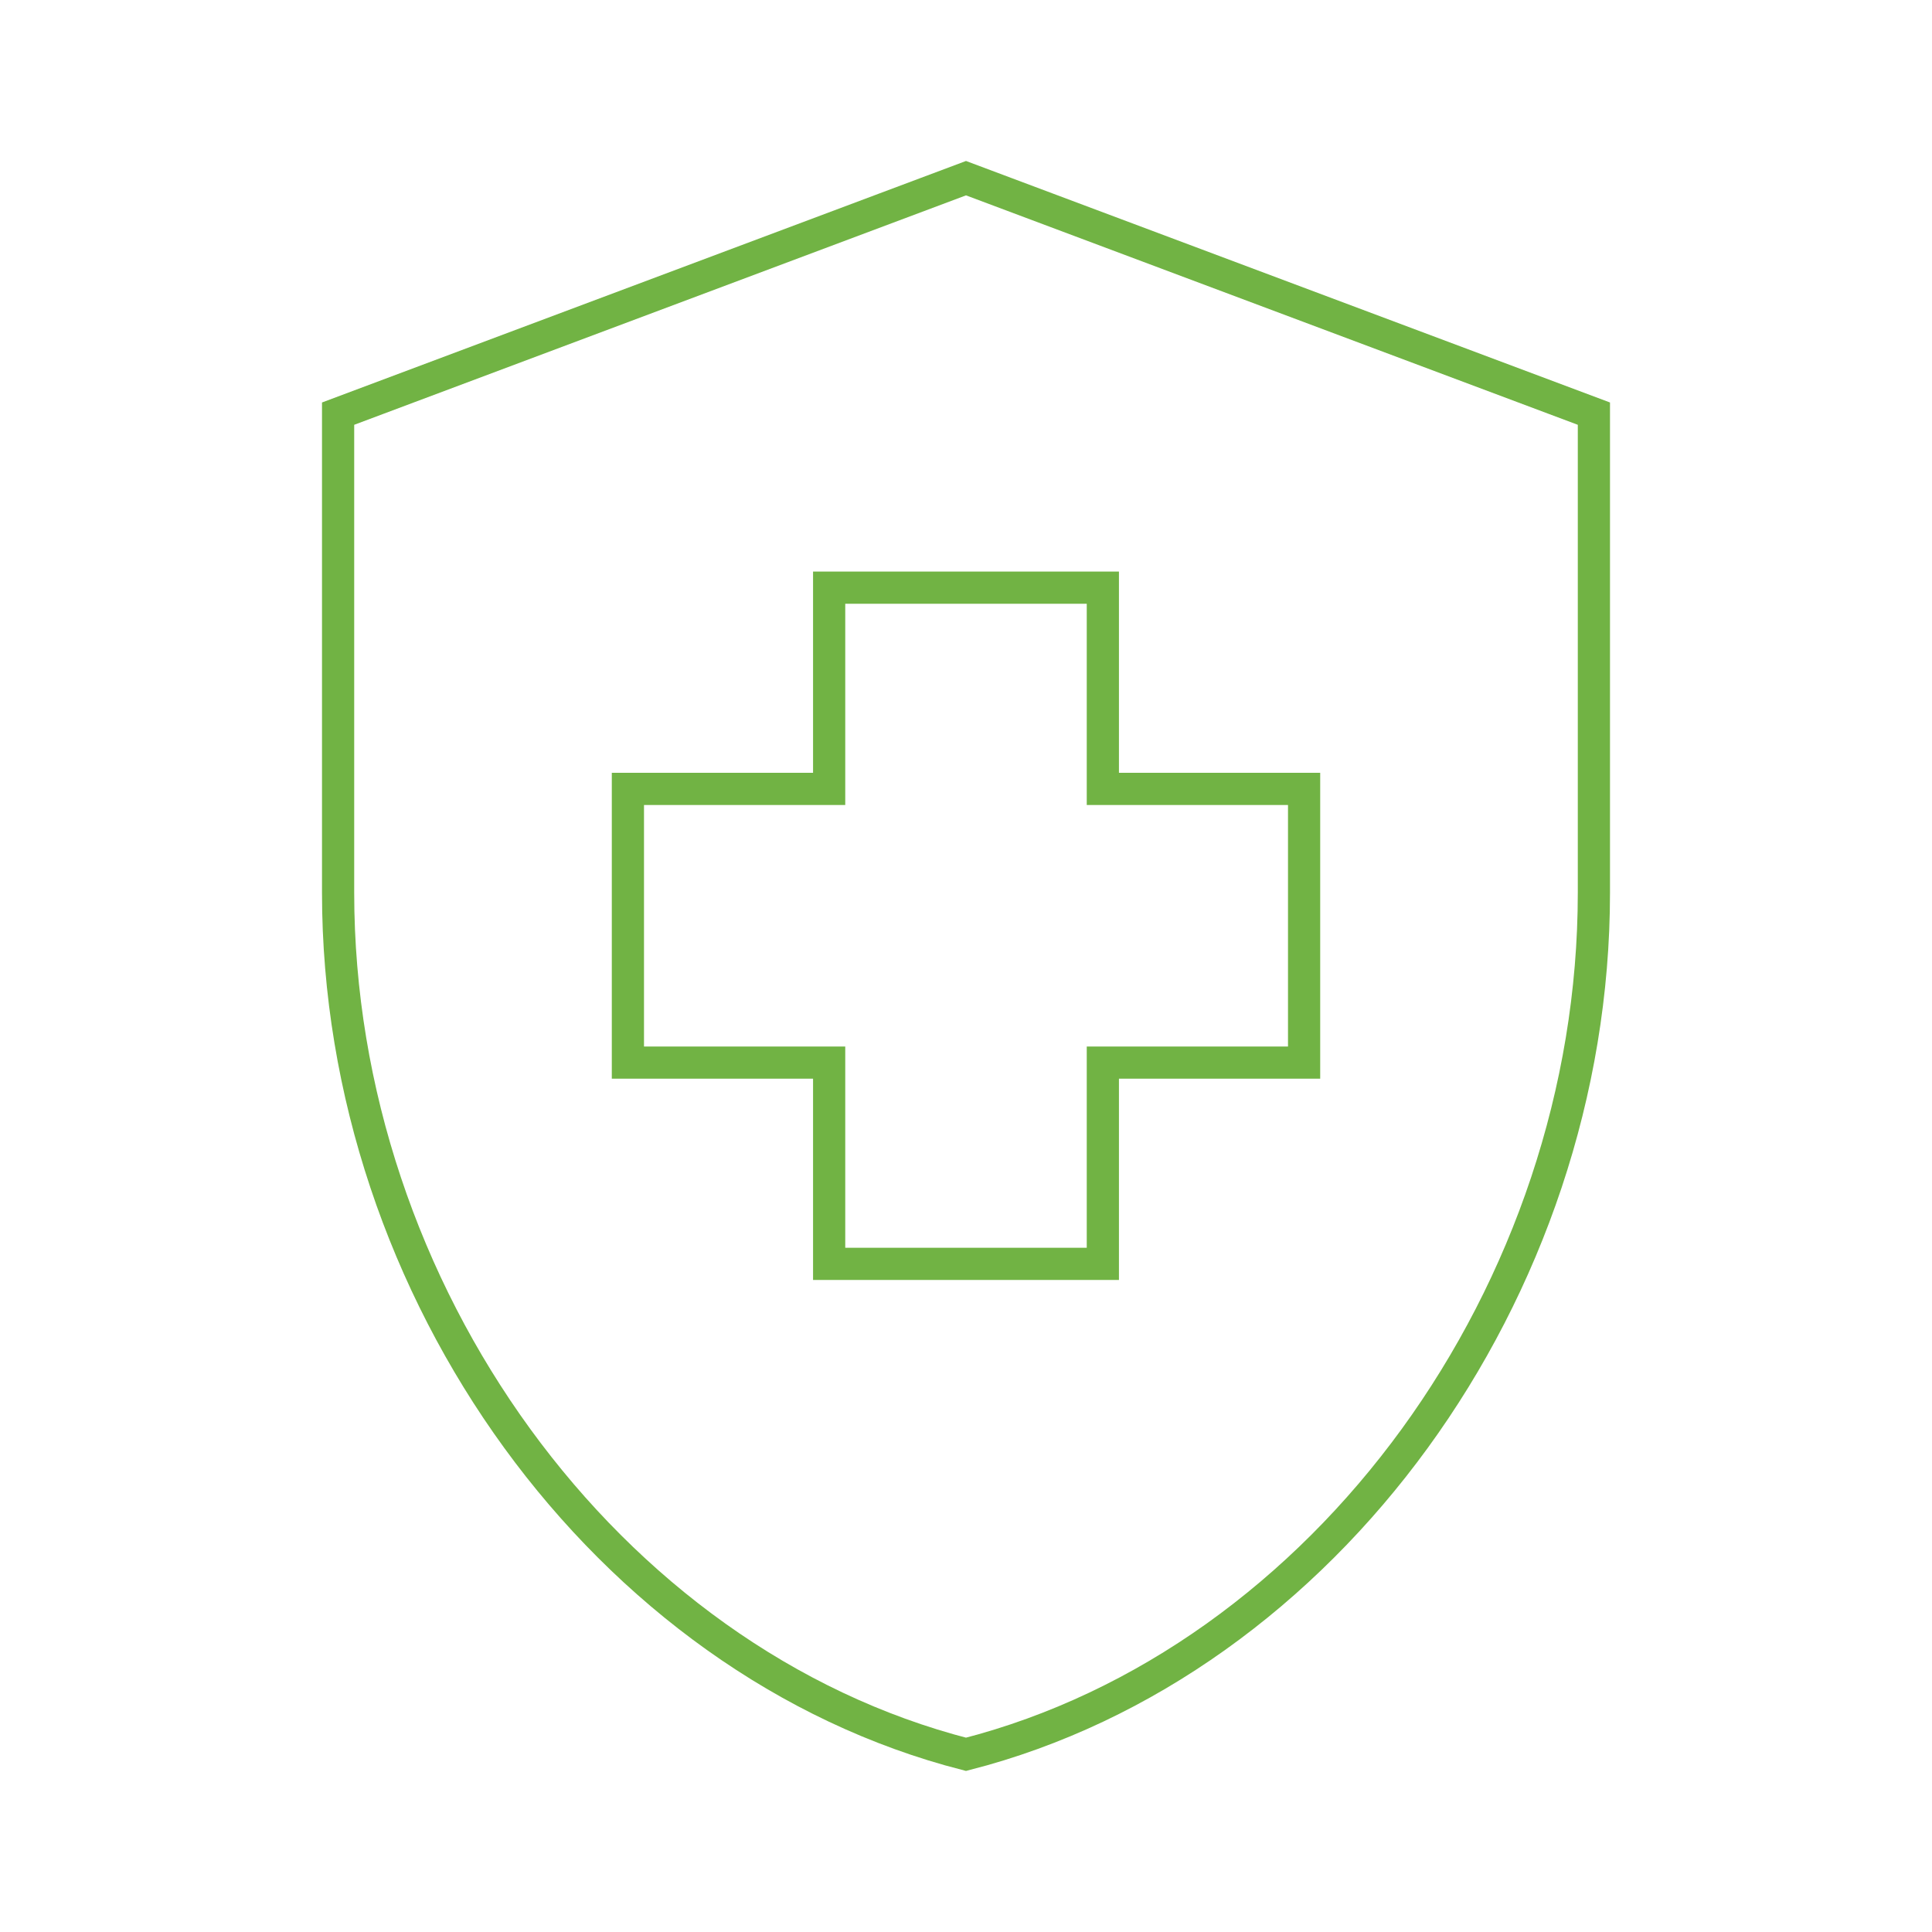 <svg width="60" height="60" viewBox="0 0 60 60" fill="none" xmlns="http://www.w3.org/2000/svg">
<path d="M49.5 12.846V27.725C49.5 40.103 41.166 51.617 30 54.482C18.834 51.617 10.5 40.103 10.5 27.725V12.846L30 5.533L49.5 12.846ZM25.75 24.5H19.5V33H25.75V39.25H34.25V33H40.5V24.5H34.25V18.25H25.75V24.5Z" stroke="#71B344"/>
</svg>
